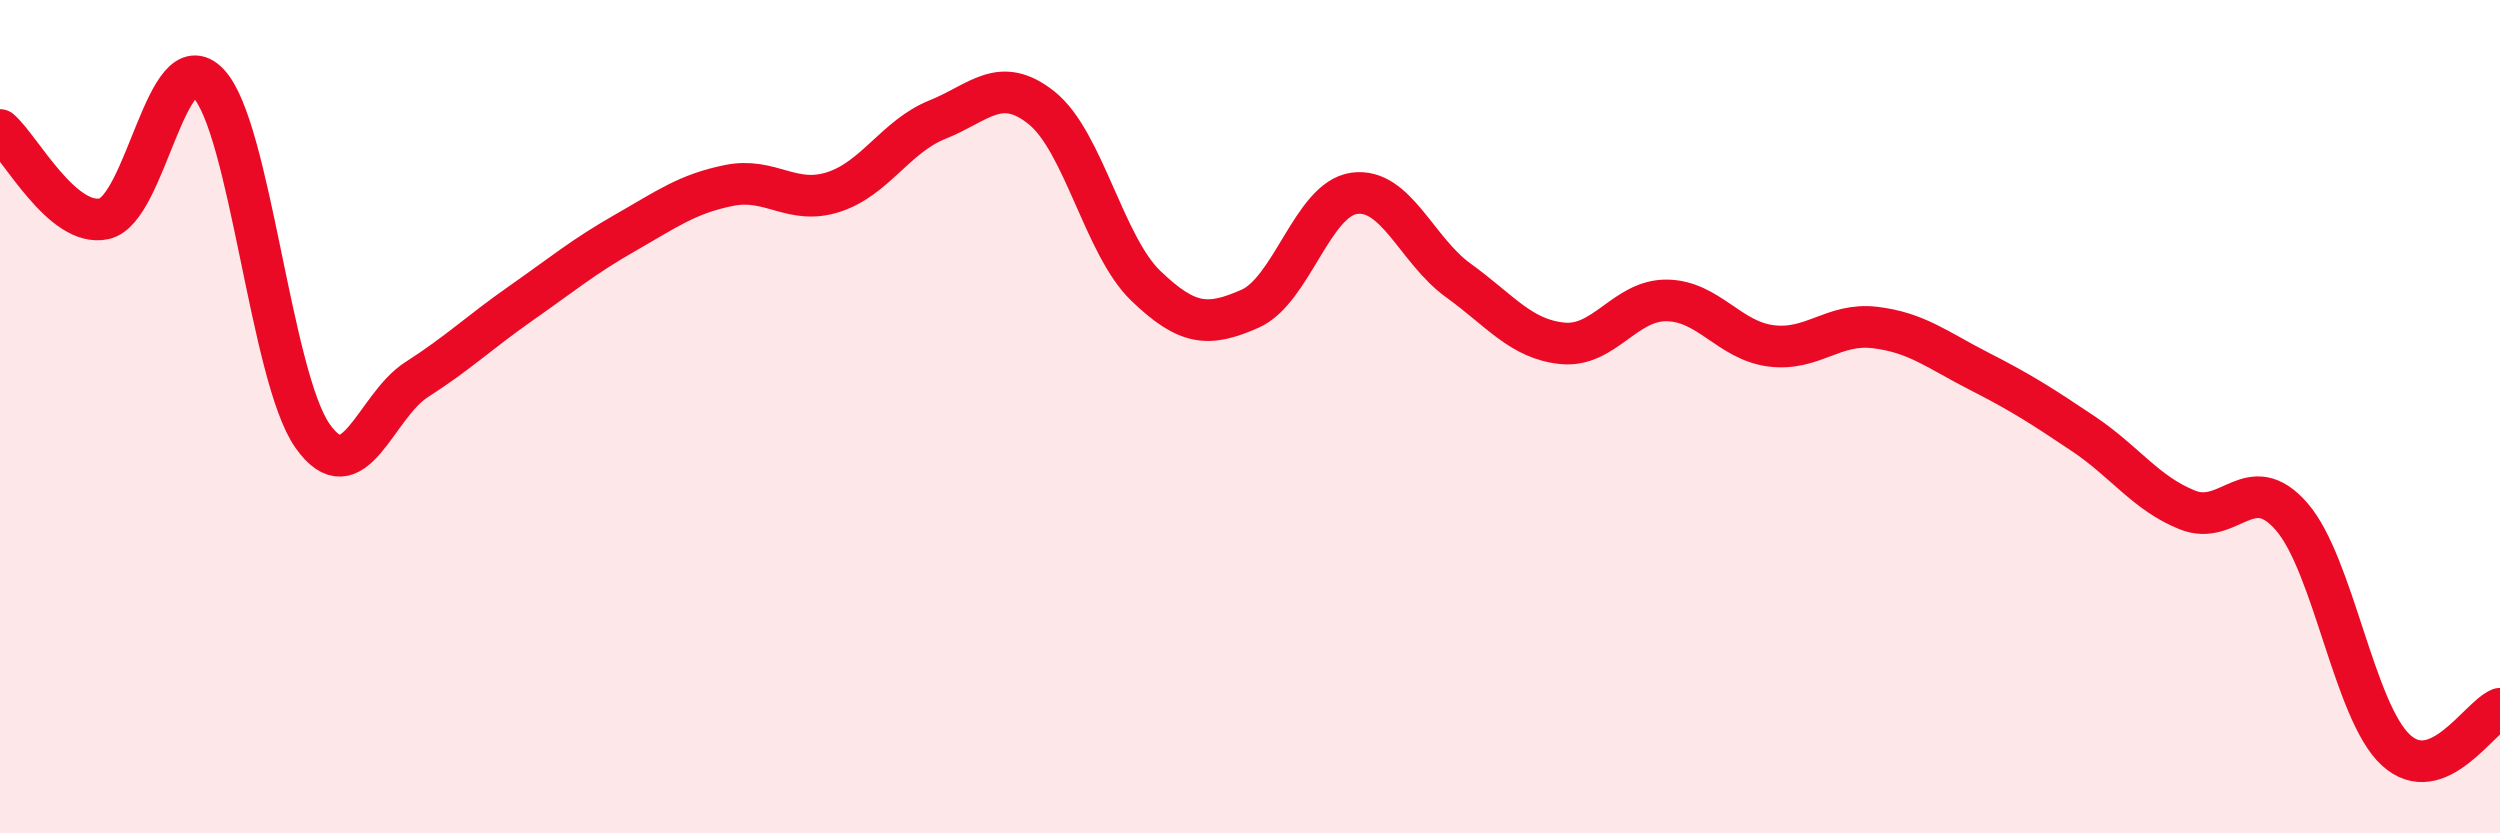 
    <svg width="60" height="20" viewBox="0 0 60 20" xmlns="http://www.w3.org/2000/svg">
      <path
        d="M 0,3.12 C 0.5,3.55 1.5,5.47 2.5,5.25 C 3.5,5.03 4,0.96 5,2 C 6,3.04 6.5,9.04 7.5,10.46 C 8.5,11.88 9,9.75 10,9.11 C 11,8.47 11.5,7.98 12.5,7.28 C 13.5,6.58 14,6.16 15,5.59 C 16,5.02 16.5,4.65 17.5,4.45 C 18.5,4.25 19,4.93 20,4.61 C 21,4.29 21.5,3.27 22.5,2.87 C 23.5,2.47 24,1.79 25,2.59 C 26,3.39 26.5,5.9 27.5,6.86 C 28.5,7.82 29,7.85 30,7.41 C 31,6.97 31.5,4.78 32.5,4.64 C 33.5,4.5 34,6.01 35,6.73 C 36,7.45 36.5,8.14 37.5,8.24 C 38.5,8.34 39,7.2 40,7.21 C 41,7.22 41.5,8.17 42.5,8.3 C 43.5,8.43 44,7.74 45,7.86 C 46,7.98 46.5,8.4 47.5,8.91 C 48.5,9.42 49,9.74 50,10.41 C 51,11.08 51.5,11.84 52.5,12.24 C 53.5,12.64 54,11.25 55,12.4 C 56,13.55 56.5,17.08 57.5,18 C 58.5,18.92 59.5,17.21 60,17.01L60 20L0 20Z"
        fill="#EB0A25"
        opacity="0.1"
        stroke-linecap="round"
        stroke-linejoin="round"
      />
      <path
        d="M 0,3.12 C 0.5,3.55 1.5,5.47 2.5,5.25 C 3.5,5.03 4,0.96 5,2 C 6,3.04 6.5,9.04 7.5,10.46 C 8.5,11.88 9,9.75 10,9.11 C 11,8.47 11.5,7.98 12.5,7.28 C 13.5,6.58 14,6.16 15,5.59 C 16,5.02 16.5,4.65 17.5,4.45 C 18.5,4.25 19,4.93 20,4.61 C 21,4.29 21.5,3.27 22.5,2.87 C 23.5,2.47 24,1.79 25,2.59 C 26,3.39 26.5,5.9 27.5,6.86 C 28.5,7.82 29,7.85 30,7.41 C 31,6.97 31.5,4.78 32.5,4.64 C 33.5,4.5 34,6.01 35,6.73 C 36,7.45 36.5,8.14 37.5,8.24 C 38.5,8.34 39,7.2 40,7.21 C 41,7.22 41.5,8.17 42.5,8.3 C 43.5,8.43 44,7.74 45,7.86 C 46,7.98 46.5,8.4 47.5,8.91 C 48.5,9.42 49,9.74 50,10.41 C 51,11.08 51.5,11.84 52.5,12.24 C 53.5,12.64 54,11.25 55,12.4 C 56,13.55 56.5,17.08 57.5,18 C 58.5,18.92 59.5,17.21 60,17.01"
        stroke="#EB0A25"
        stroke-width="1"
        fill="none"
        stroke-linecap="round"
        stroke-linejoin="round"
      />
    </svg>
  